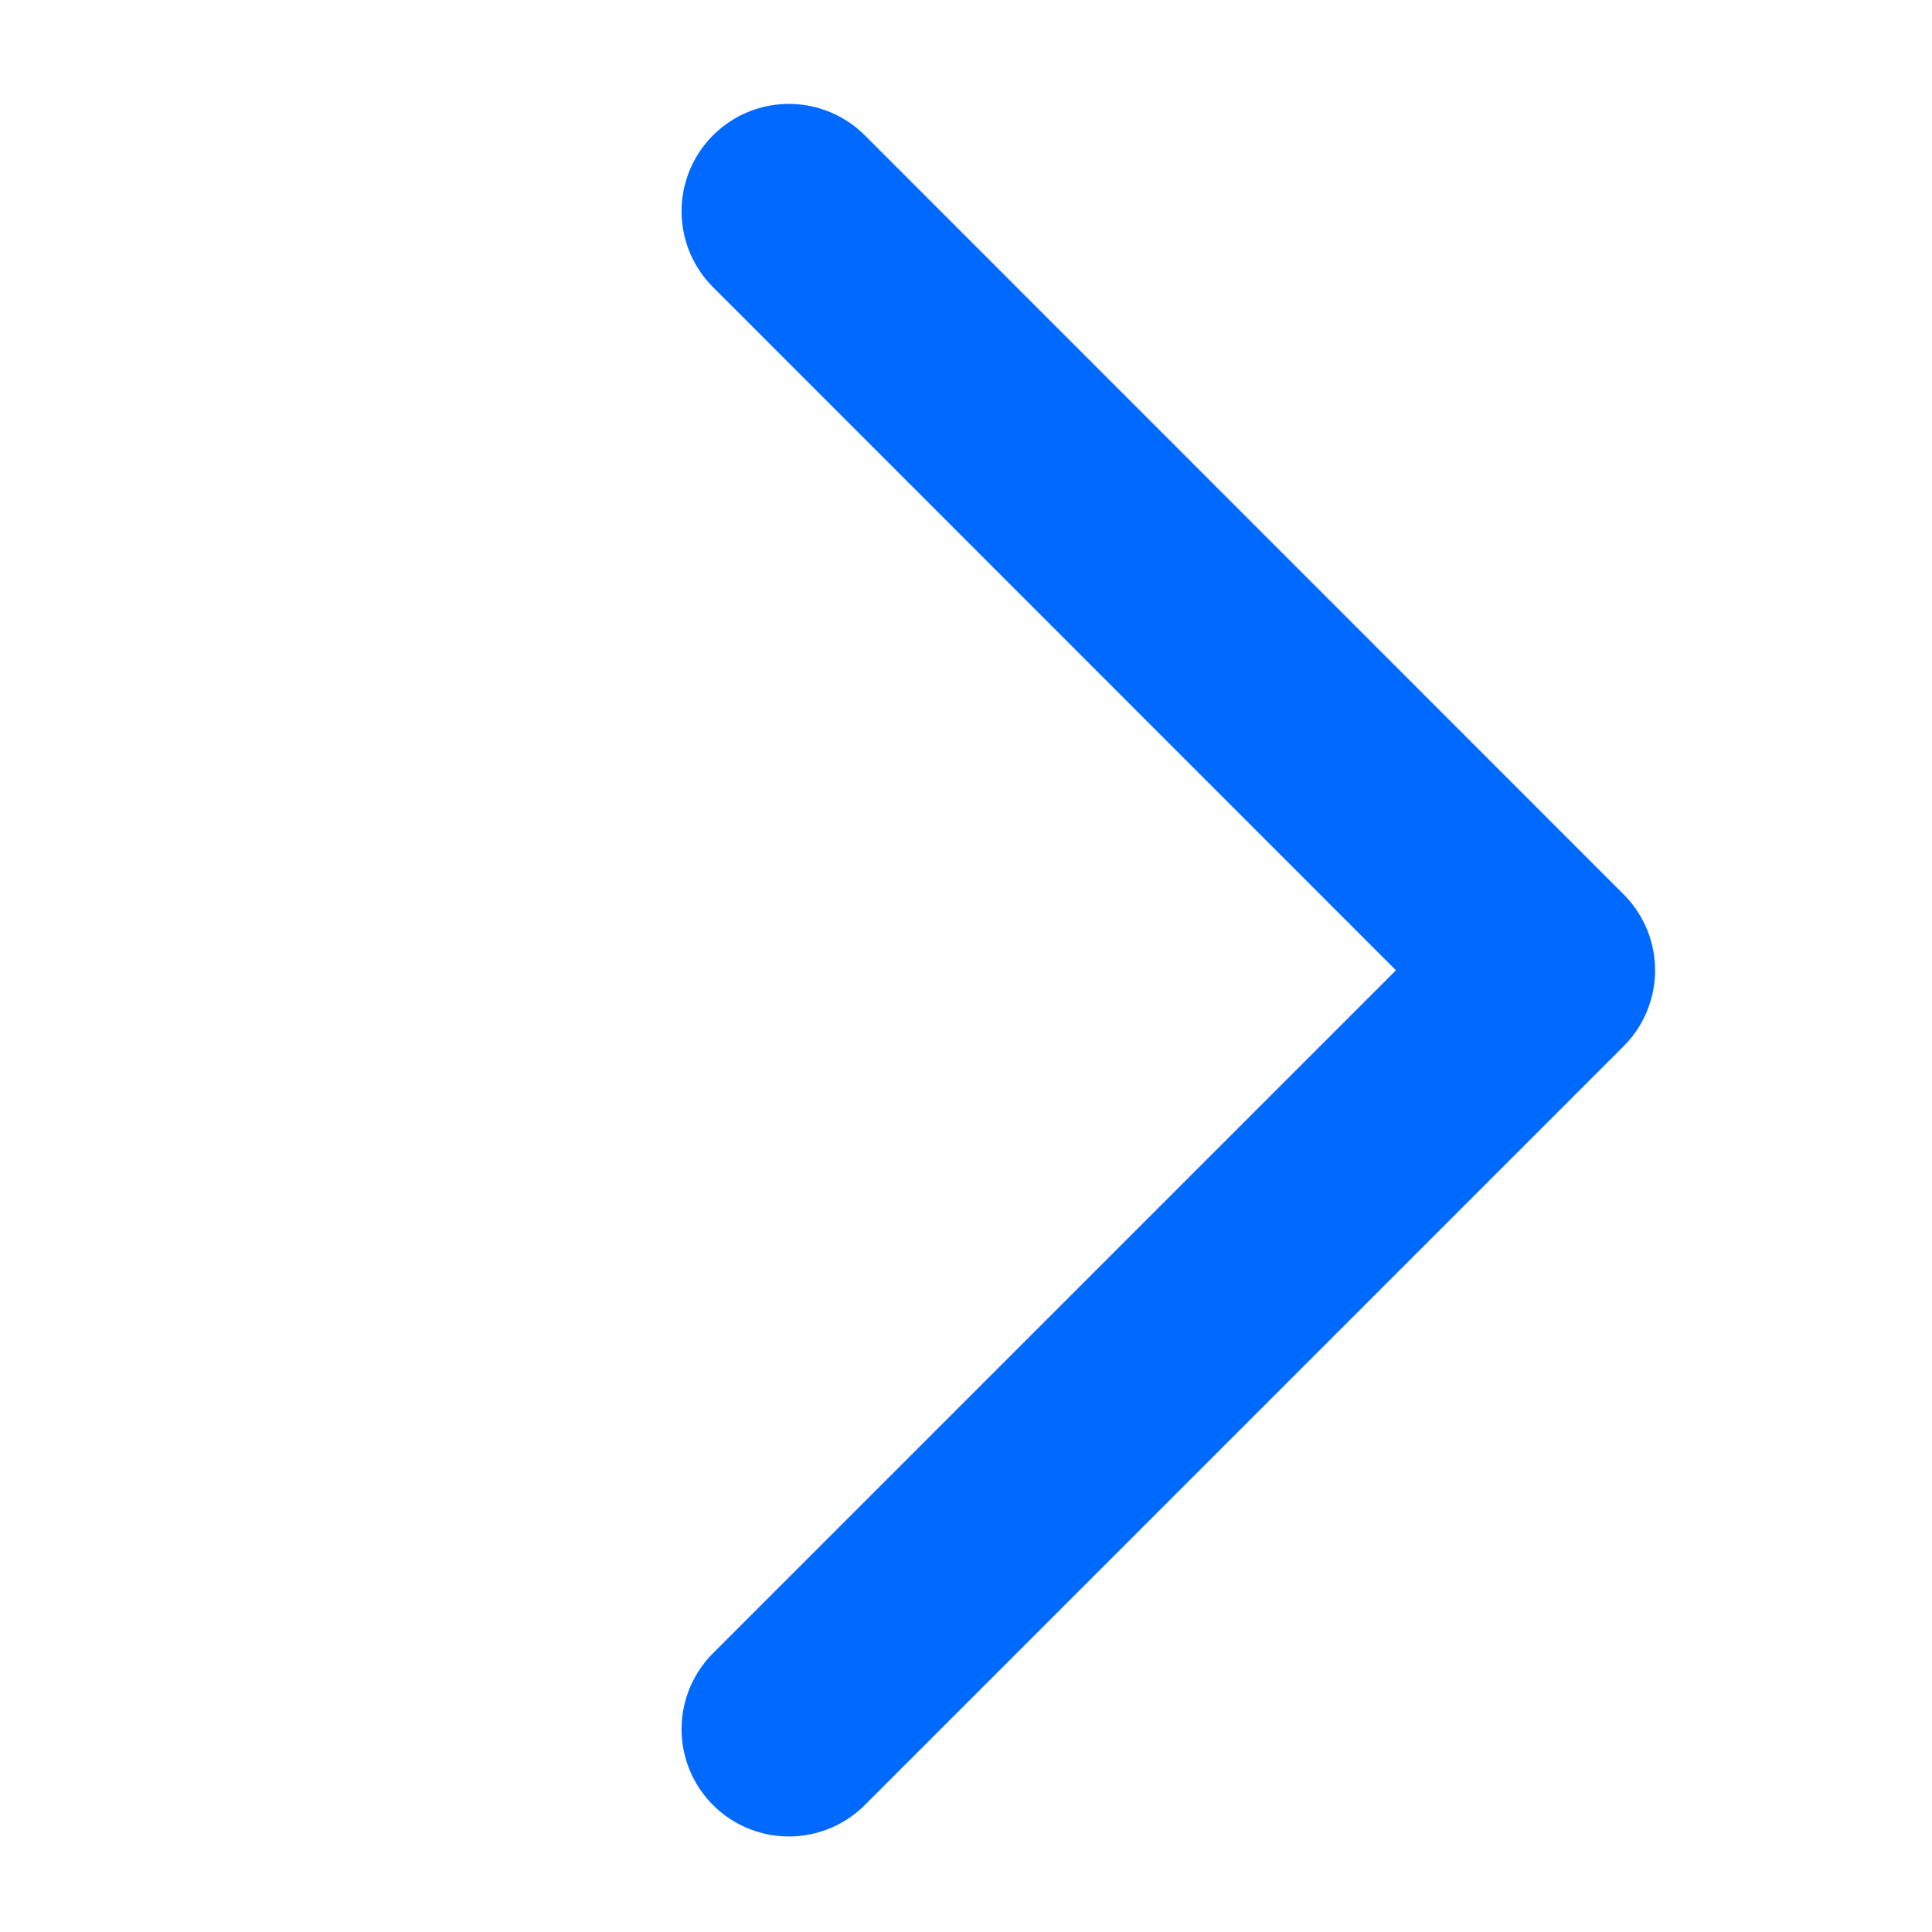 <svg width="9" height="9" viewBox="0 0 9 9" fill="none" xmlns="http://www.w3.org/2000/svg">
<path d="M3.675 0.984L7.21 4.52L3.675 8.055" stroke="#0069FF" stroke-linecap="round" stroke-linejoin="round"/>
</svg>
